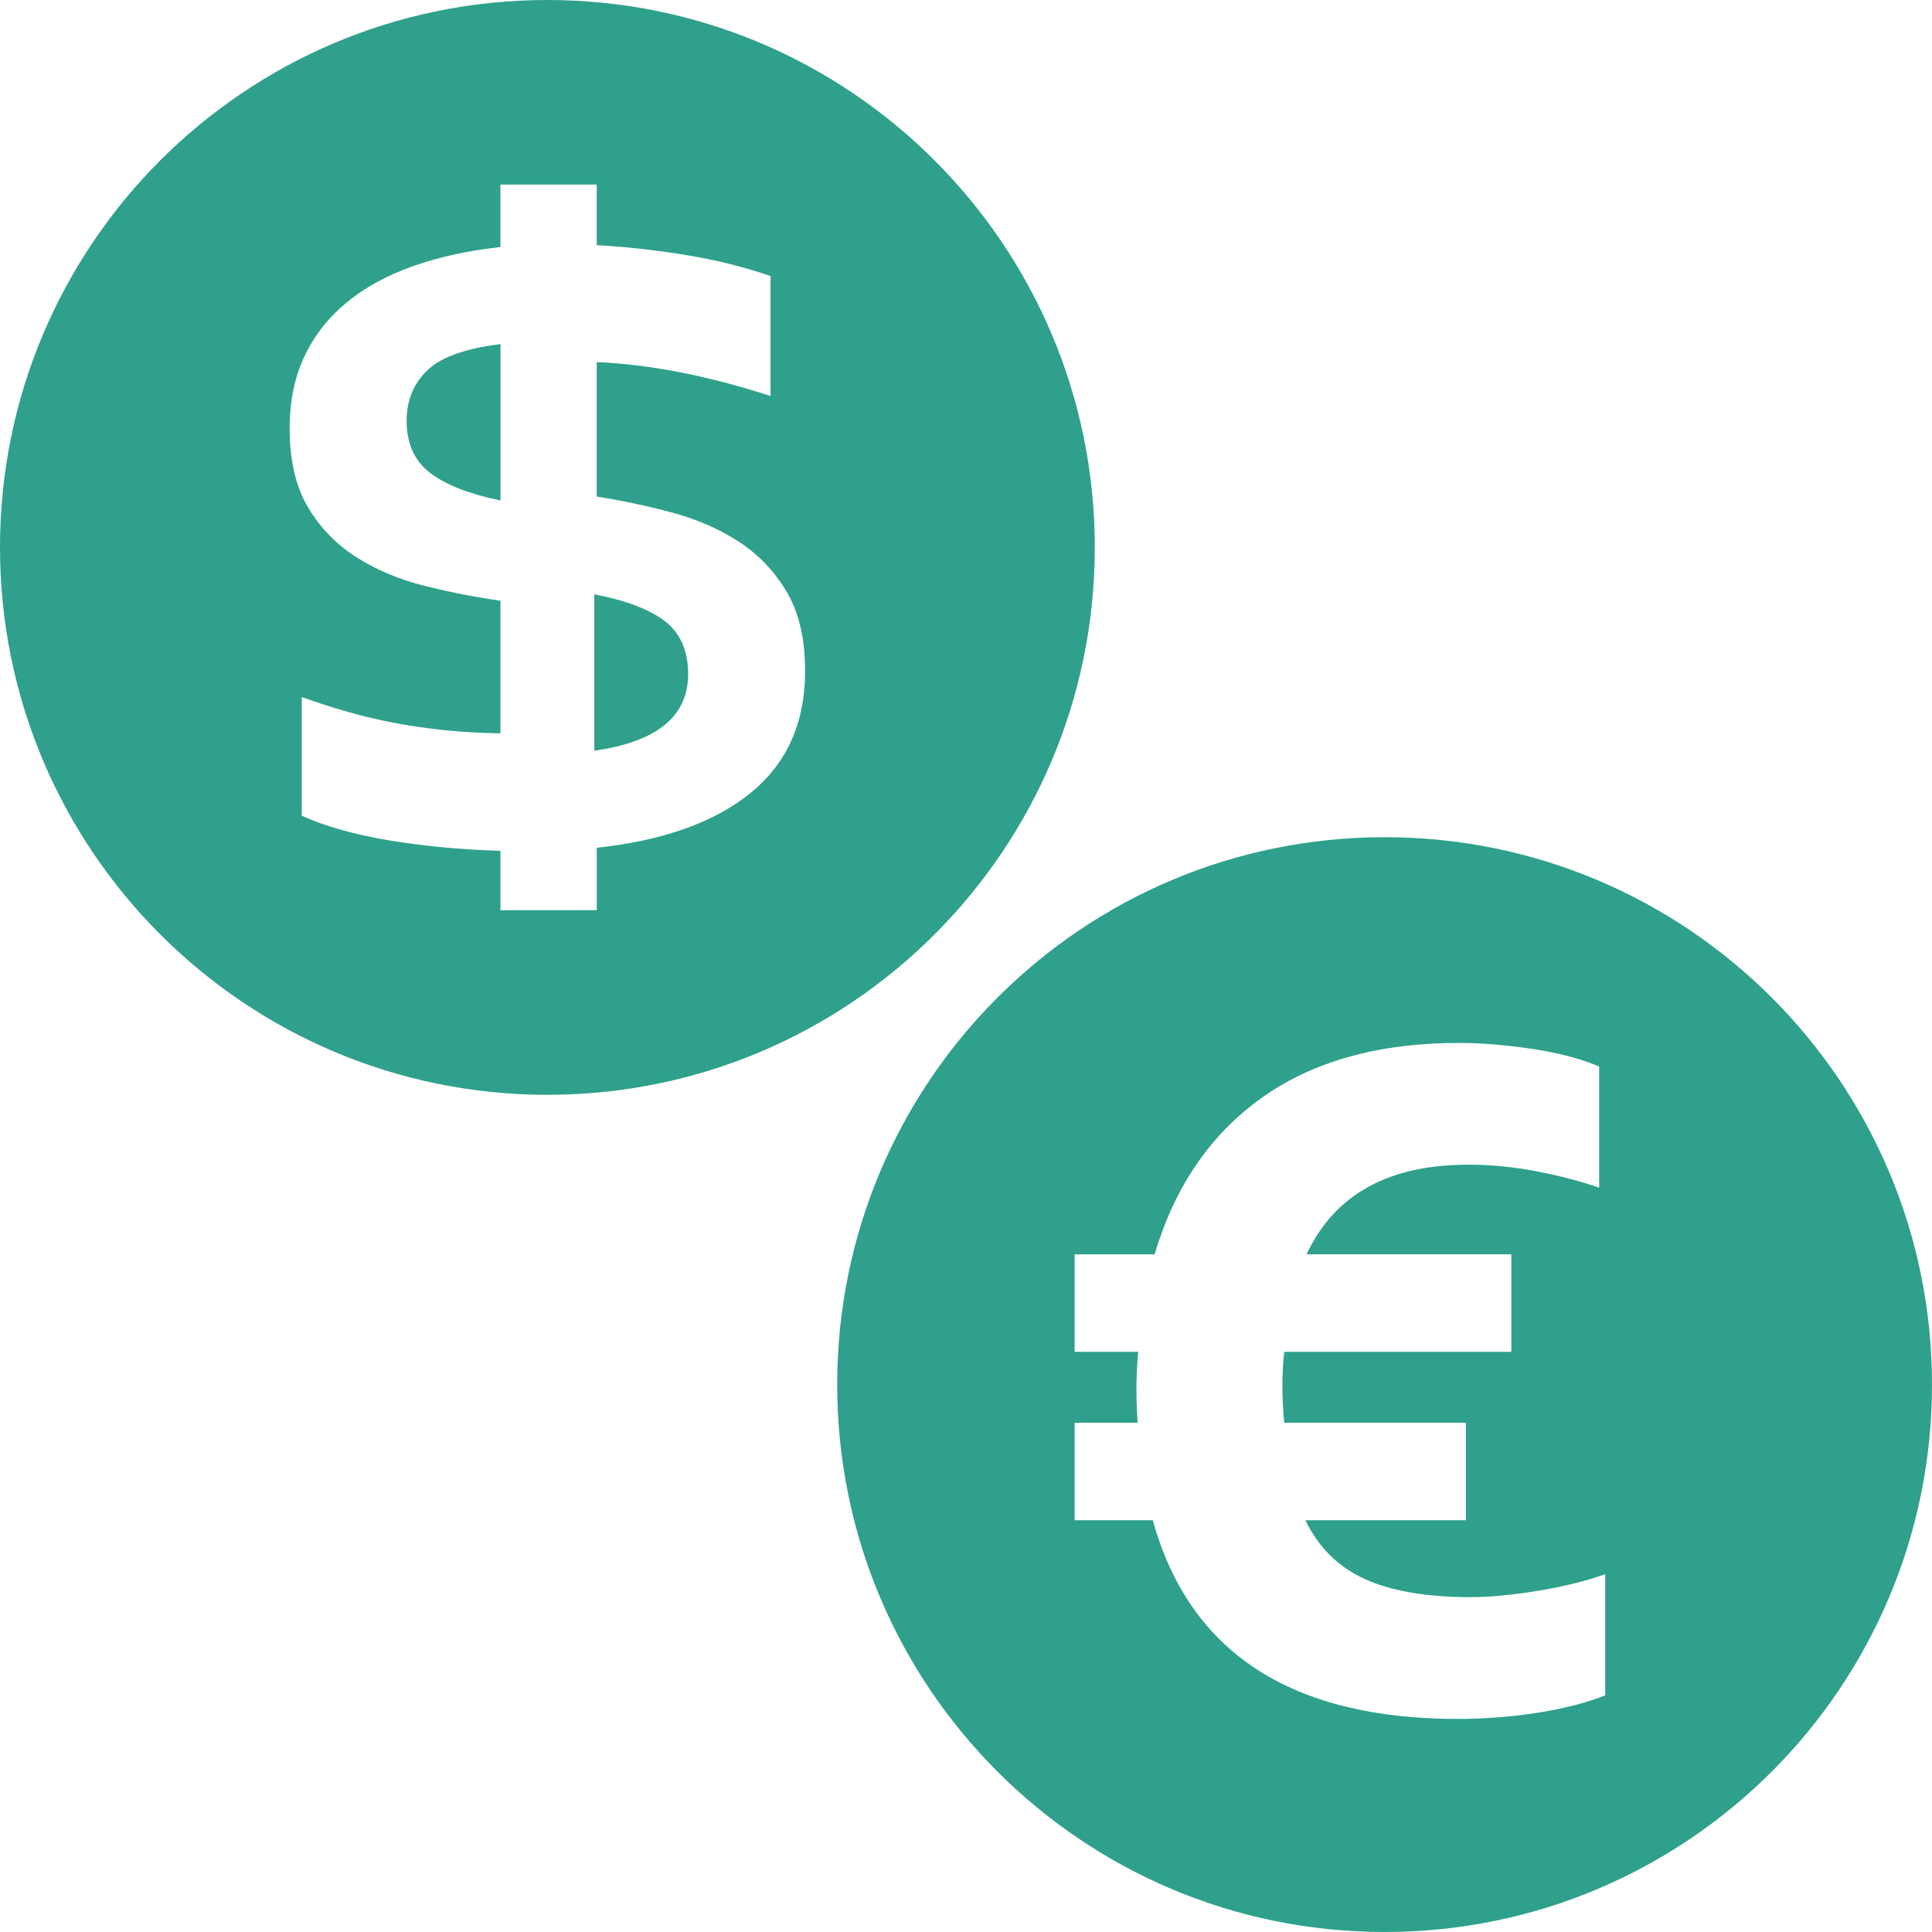 <svg width="60" height="60" viewBox="0 0 60 60" fill="none" xmlns="http://www.w3.org/2000/svg">
<path d="M12.628 13.064C12.628 13.772 12.87 14.312 13.353 14.682C13.834 15.053 14.565 15.341 15.543 15.543L15.543 10.686C14.445 10.822 13.683 11.096 13.262 11.509C12.84 11.922 12.628 12.439 12.628 13.064Z" fill="#2FA08C"/>
<path d="M20.655 19.296C20.176 18.926 19.444 18.646 18.457 18.457L18.457 23.314C20.4 23.039 21.371 22.246 21.371 20.937C21.371 20.215 21.133 19.667 20.655 19.296Z" fill="#2FA08C"/>
<path d="M34 17C34 7.611 26.389 4.61392e-06 17 2.97238e-06C7.611 1.33071e-06 -1.33082e-06 7.611 -2.97237e-06 17C-4.61406e-06 26.389 7.611 34 17 34C26.389 34.001 34 26.39 34 17ZM23.319 24.618C22.197 25.534 20.602 26.104 18.533 26.329L18.533 28.268L15.542 28.268L15.542 26.424C14.312 26.386 13.155 26.277 12.07 26.096C10.986 25.913 10.086 25.659 9.372 25.333L9.372 21.647C9.86 21.823 10.337 21.976 10.802 22.108C11.264 22.24 11.743 22.353 12.23 22.447C12.719 22.541 13.235 22.616 13.773 22.673C14.312 22.729 14.902 22.764 15.542 22.776L15.542 18.656C14.751 18.544 13.968 18.39 13.19 18.195C12.412 18.001 11.715 17.71 11.093 17.32C10.472 16.932 9.966 16.418 9.578 15.777C9.191 15.139 8.995 14.311 8.995 13.296C8.995 12.468 9.145 11.732 9.446 11.086C9.747 10.439 10.18 9.882 10.744 9.411C11.309 8.94 11.995 8.562 12.805 8.273C13.613 7.985 14.525 7.785 15.541 7.672L15.541 5.732L18.532 5.732L18.532 7.613C19.447 7.664 20.379 7.768 21.325 7.924C22.271 8.081 23.139 8.298 23.93 8.574L23.93 12.298C22 11.672 20.198 11.319 18.532 11.244L18.532 15.421C19.321 15.546 20.102 15.711 20.874 15.919C21.645 16.126 22.334 16.427 22.944 16.822C23.55 17.217 24.047 17.734 24.429 18.374C24.812 19.013 25.003 19.835 25.003 20.839C25.004 22.443 24.441 23.702 23.319 24.618Z" fill="#2FA08C"/>
<path d="M43 26C33.611 26 26 33.611 26 43C26 52.389 33.611 60 43 60C52.389 60 60 52.389 60 43C60 33.611 52.389 26 43 26ZM49.852 52.65C49.576 52.763 49.253 52.866 48.883 52.96C48.512 53.054 48.127 53.132 47.726 53.195C47.324 53.257 46.913 53.305 46.494 53.336C46.074 53.367 45.669 53.383 45.28 53.383C40.102 53.383 36.942 51.326 35.801 47.213L33.374 47.213L33.374 44.185L35.33 44.185C35.317 44.009 35.309 43.836 35.302 43.667C35.296 43.498 35.293 43.326 35.293 43.149C35.293 42.748 35.311 42.359 35.349 41.983L33.374 41.983L33.374 38.955L35.857 38.955C36.483 36.848 37.594 35.227 39.187 34.092C40.778 32.957 42.823 32.389 45.319 32.389C45.696 32.389 46.092 32.408 46.514 32.446C46.933 32.483 47.337 32.534 47.727 32.596C48.115 32.66 48.479 32.737 48.818 32.831C49.156 32.926 49.439 33.023 49.664 33.123L49.664 36.885C49.087 36.684 48.441 36.515 47.727 36.377C47.012 36.239 46.303 36.17 45.601 36.17C43.118 36.17 41.444 37.098 40.578 38.953L46.936 38.953L46.936 41.983L39.883 41.983C39.844 42.32 39.826 42.678 39.826 43.055C39.826 43.255 39.833 43.463 39.844 43.676C39.858 43.889 39.87 44.058 39.883 44.184L45.527 44.184L45.527 47.212L40.541 47.212C40.954 48.065 41.577 48.676 42.404 49.047C43.231 49.416 44.322 49.601 45.677 49.601C45.99 49.601 46.331 49.583 46.701 49.545C47.072 49.507 47.444 49.458 47.821 49.394C48.197 49.332 48.561 49.257 48.912 49.168C49.261 49.081 49.577 48.987 49.852 48.886L49.852 52.65L49.852 52.65Z" fill="#2FA08C"/>
</svg>
